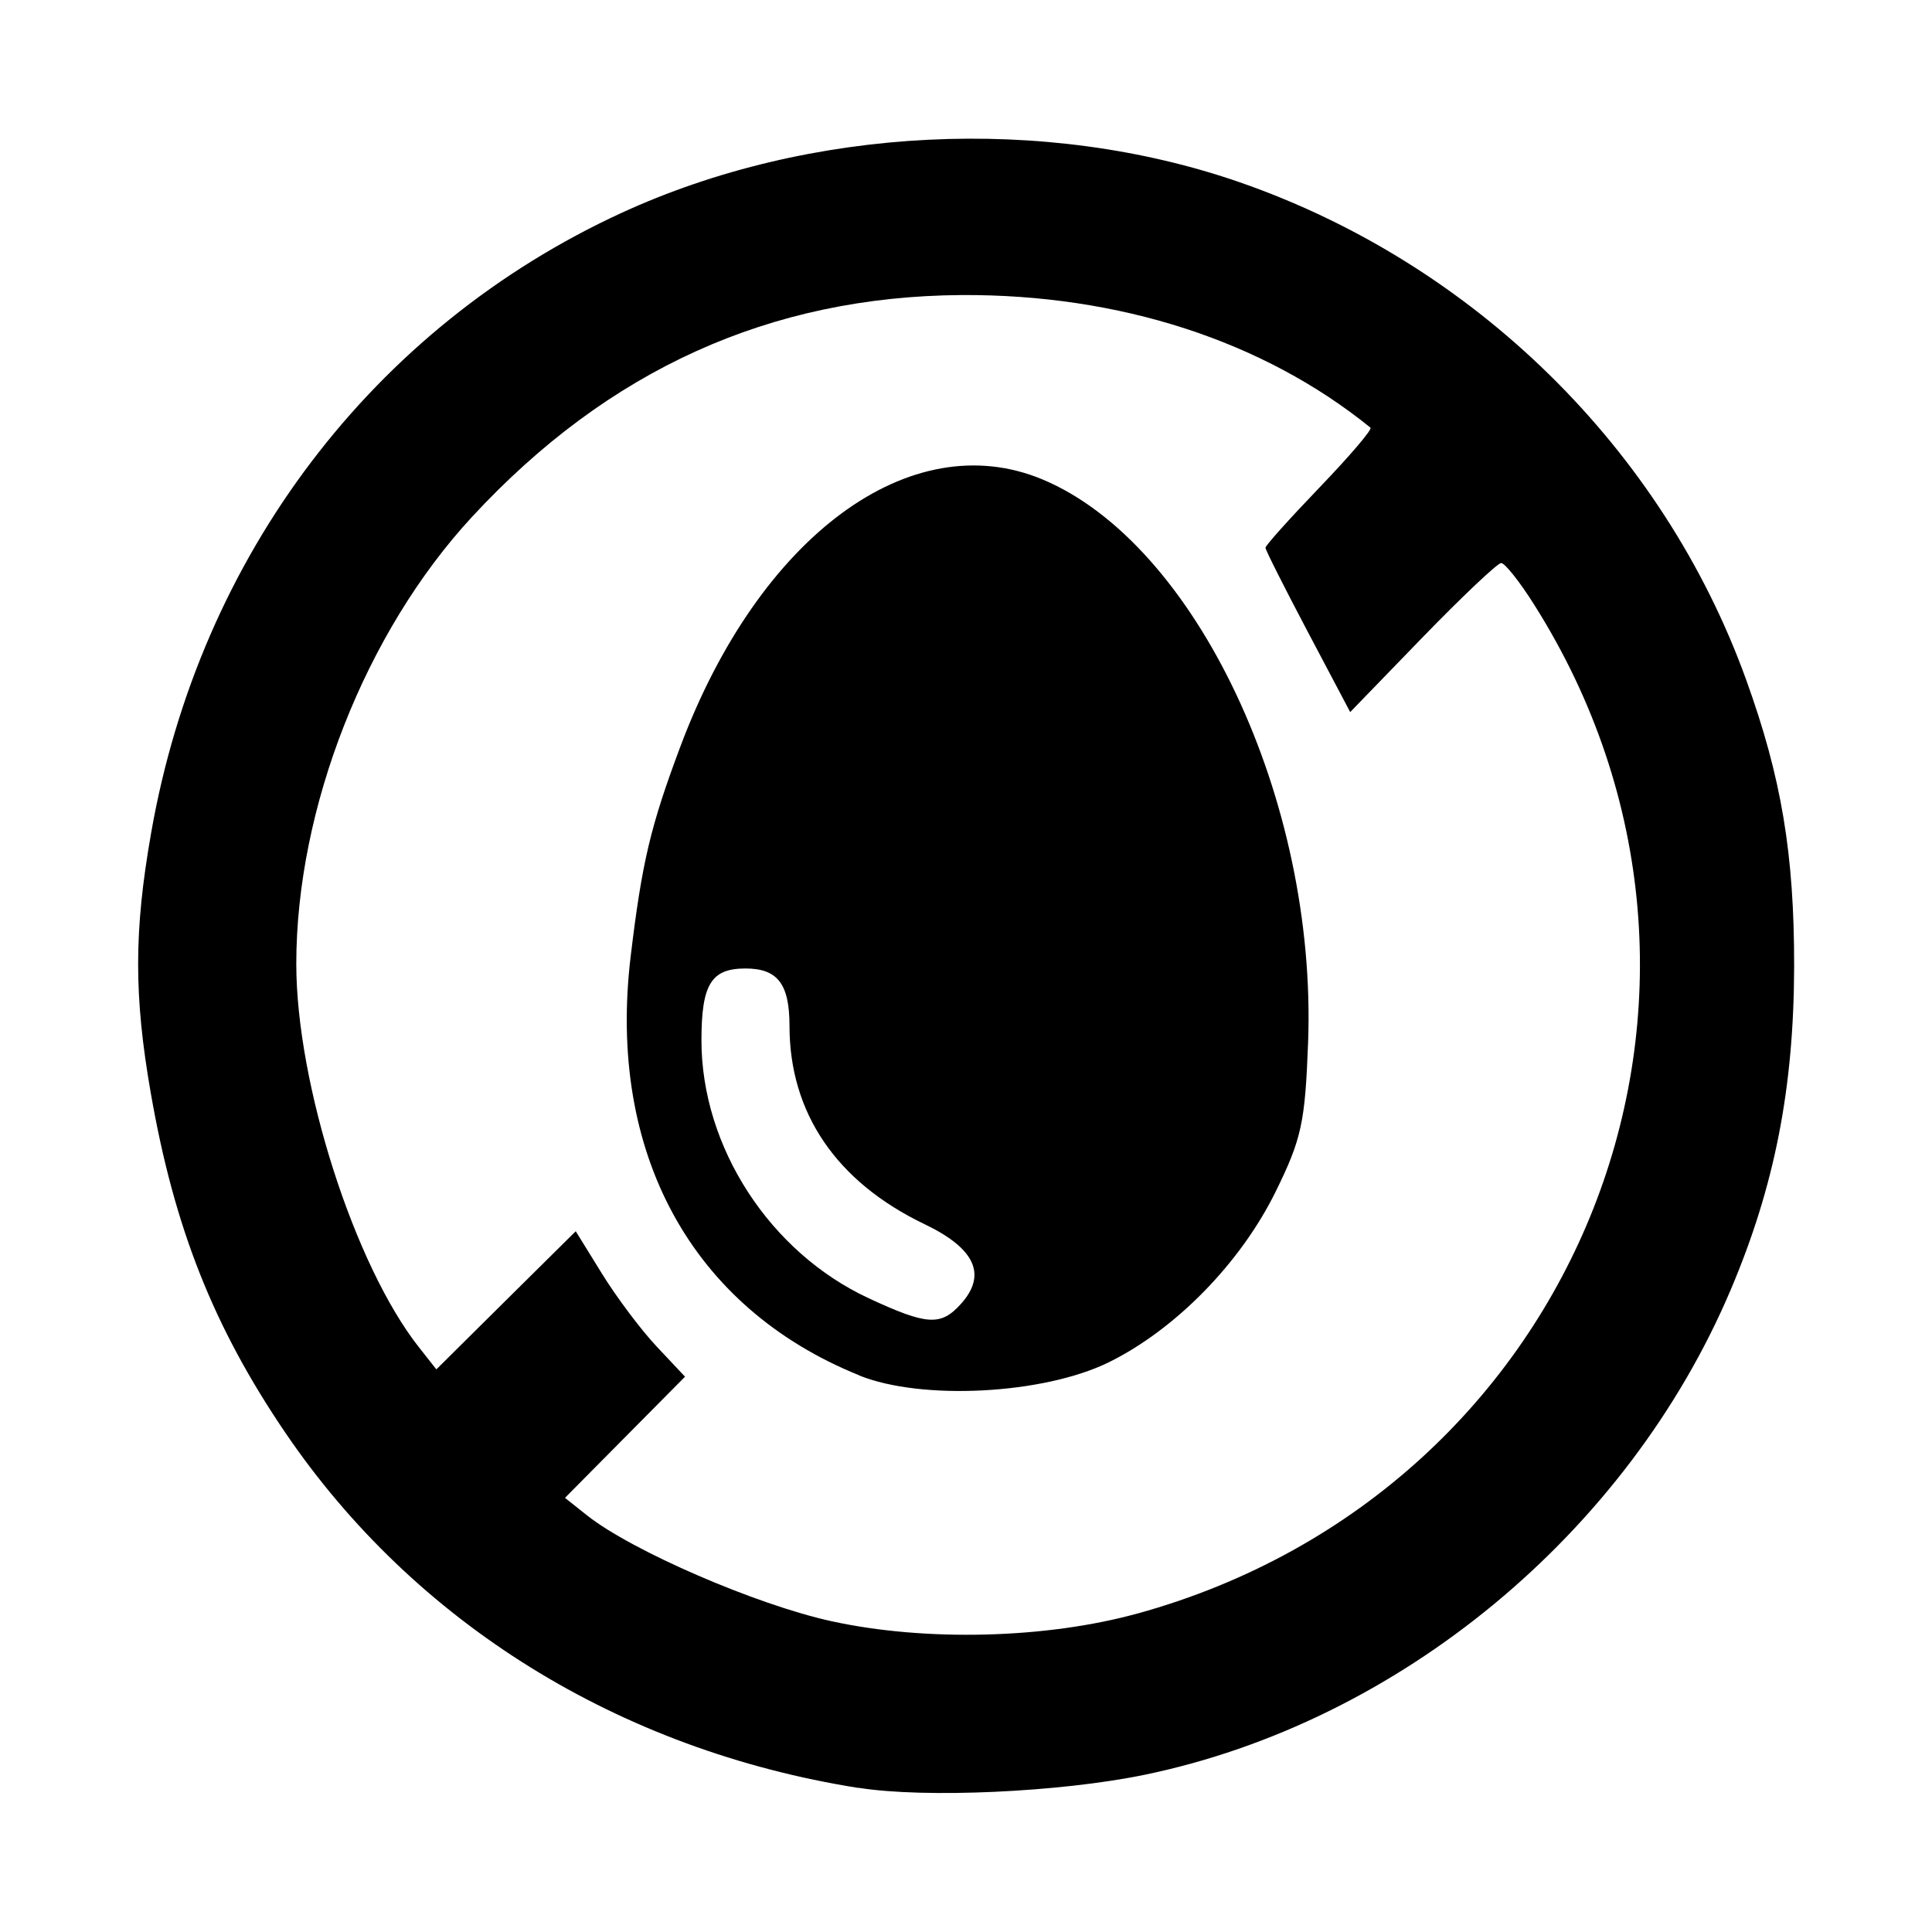 <?xml version="1.0" encoding="utf-8"?><!-- Скачано с сайта svg4.ru / Downloaded from svg4.ru -->
<svg fill="#000000" width="800px" height="800px" viewBox="0 0 14 14" role="img" focusable="false" aria-hidden="true" xmlns="http://www.w3.org/2000/svg"><path d="m 6.22,12.956 c -1.733,-0.275 -3.215,-1.194 -4.153,-2.575 -0.519,-0.764 -0.804,-1.482 -0.974,-2.458 -0.123,-0.704 -0.123,-1.176 0.002,-1.886 0.351,-2.009 1.608,-3.665 3.408,-4.494 1.365,-0.628 3.069,-0.712 4.481,-0.222 1.699,0.59 3.066,1.933 3.669,3.604 0.257,0.711 0.349,1.266 0.348,2.079 -0.002,0.88 -0.141,1.592 -0.46,2.343 -0.748,1.763 -2.403,3.133 -4.248,3.514 -0.611,0.126 -1.59,0.171 -2.072,0.094 z m 2.024,-1.264 c 3.214,-0.889 4.64,-4.515 2.874,-7.309 -0.105,-0.167 -0.213,-0.303 -0.24,-0.303 -0.026,-1e-4 -0.283,0.243 -0.571,0.54 l -0.523,0.54 -0.307,-0.581 c -0.169,-0.32 -0.307,-0.594 -0.307,-0.61 0,-0.016 0.177,-0.213 0.394,-0.439 0.216,-0.225 0.382,-0.419 0.367,-0.431 -0.778,-0.63 -1.819,-0.967 -2.964,-0.961 -1.386,0.01 -2.558,0.539 -3.547,1.608 -0.772,0.835 -1.273,2.11 -1.273,3.239 0,0.869 0.422,2.187 0.889,2.778 l 0.126,0.16 0.505,-0.501 0.505,-0.5 0.191,0.309 c 0.105,0.17 0.283,0.407 0.396,0.527 l 0.205,0.218 -0.435,0.439 -0.435,0.439 0.16,0.127 c 0.324,0.257 1.227,0.648 1.772,0.767 0.682,0.149 1.557,0.127 2.22,-0.057 z M 6.226,9.966 c -1.215,-0.491 -1.827,-1.612 -1.656,-3.035 0.082,-0.684 0.144,-0.944 0.359,-1.518 0.572,-1.528 1.669,-2.338 2.625,-1.939 1.112,0.465 1.99,2.326 1.925,4.08 -0.022,0.582 -0.047,0.698 -0.235,1.081 -0.255,0.518 -0.727,1 -1.212,1.238 -0.473,0.231 -1.353,0.277 -1.806,0.094 z m 0.736,-0.516 c 0.192,-0.212 0.106,-0.403 -0.264,-0.58 -0.637,-0.306 -0.977,-0.805 -0.977,-1.436 0,-0.304 -0.086,-0.416 -0.319,-0.416 -0.249,0 -0.319,0.115 -0.319,0.521 0,0.772 0.495,1.536 1.213,1.869 0.422,0.196 0.521,0.202 0.666,0.042 z"/></svg>